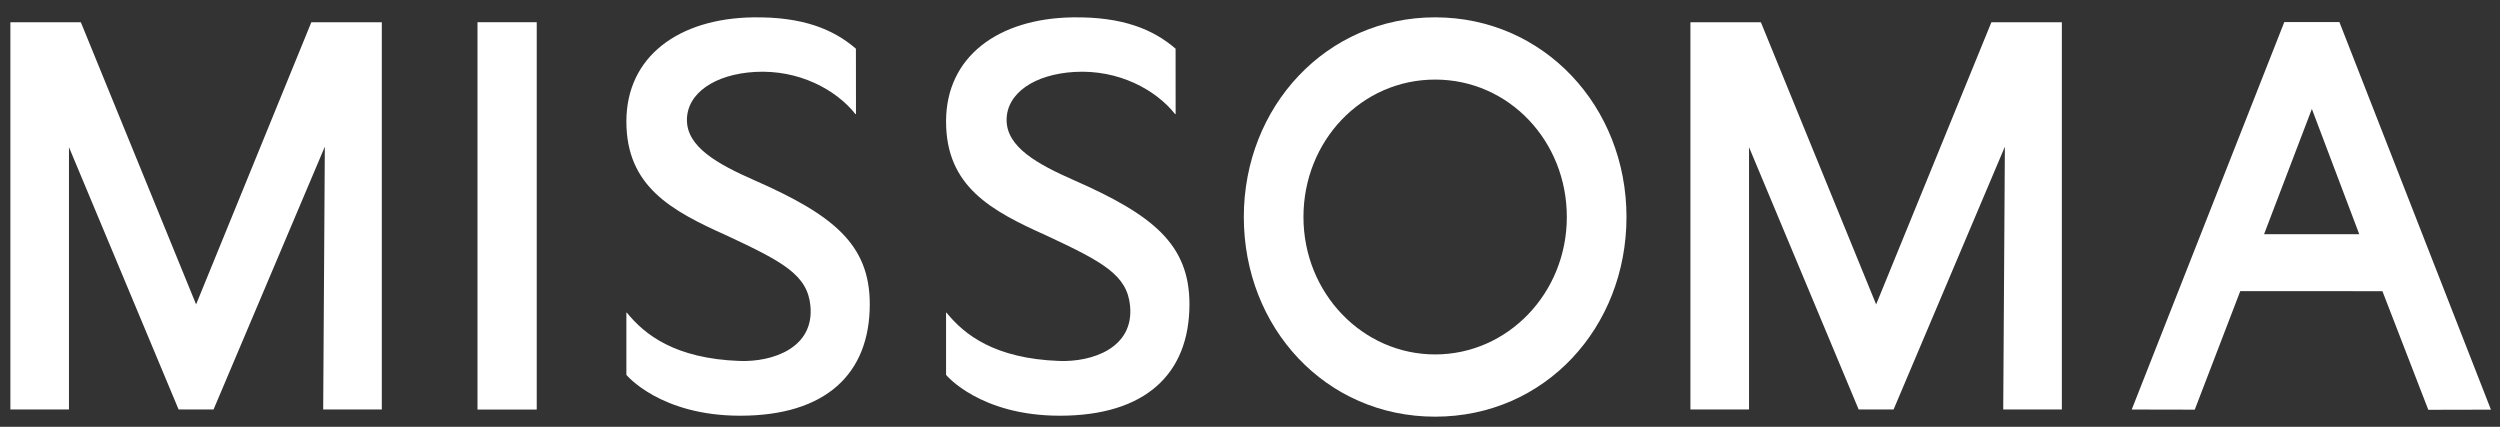 <svg xmlns="http://www.w3.org/2000/svg" fill="none" viewBox="0 0 123 21" height="21" width="123">
<rect x="0" y="0" width="123" height="21" fill="#333333" stroke="none"/>
<g clip-path="url(#clip0_6488_2287)">
<path fill="white" d="M115.099 1.086L112.387 1.087L104.881 20.149L107.982 20.155L110.221 14.323L117.215 14.326L119.472 20.162L122.554 20.155L115.099 1.086ZM111.392 11.522L113.744 5.36L116.075 11.522H111.392H111.392Z"></path>
<path fill="white" d="M18.785 20.145H15.901L15.982 7.216L10.507 20.145H8.787L3.393 7.241V20.145H0.511V1.096H3.978L9.648 14.976L15.317 1.096H18.785V20.145Z"></path>
<path fill="white" d="M101.443 20.145H98.559L98.64 7.216L93.165 20.145H91.446L86.052 7.241V20.145H83.169V1.096H86.636L92.306 14.977L97.976 1.096H101.443V20.145Z"></path>
<path fill="white" d="M26.407 1.093V20.15H23.493V1.093H26.407Z"></path>
<path fill="white" d="M61.196 10.676C61.196 5.242 65.255 0.853 70.609 0.853C75.964 0.853 80.023 5.242 80.023 10.676C80.023 16.111 76.013 20.5 70.609 20.5C65.206 20.5 61.196 16.111 61.196 10.676ZM77.088 10.676C77.088 6.926 74.228 3.915 70.609 3.915C66.991 3.915 64.13 6.926 64.13 10.676C64.13 14.427 67.04 17.438 70.609 17.438C74.179 17.438 77.088 14.427 77.088 10.676Z"></path>
<path fill="white" d="M46.546 18.446V15.391C46.546 15.379 46.561 15.373 46.568 15.383C47.447 16.464 48.93 17.642 52.117 17.759C53.72 17.818 55.802 17.133 55.599 15.044C55.452 13.527 54.261 12.885 51.486 11.589C48.76 10.37 46.546 9.176 46.546 5.976C46.546 2.776 49.125 0.908 52.776 0.854C55.228 0.819 56.734 1.441 57.839 2.396L57.841 5.606C57.841 5.619 57.825 5.625 57.817 5.615C56.861 4.41 55.031 3.415 52.867 3.539C50.899 3.653 49.525 4.582 49.525 5.903C49.525 7.223 51 8.059 52.85 8.871C56.72 10.573 58.521 12.021 58.521 14.967C58.521 18.396 56.353 20.454 52.144 20.453C48.202 20.453 46.547 18.445 46.547 18.445L46.546 18.446Z"></path>
<path fill="white" d="M30.818 18.446V15.391C30.818 15.379 30.833 15.373 30.841 15.383C31.72 16.464 33.203 17.642 36.389 17.759C37.992 17.818 40.074 17.133 39.872 15.044C39.725 13.527 38.533 12.885 35.758 11.589C33.032 10.37 30.818 9.176 30.818 5.976C30.818 2.776 33.397 0.908 37.048 0.854C39.5 0.819 41.006 1.441 42.111 2.396L42.114 5.606C42.114 5.619 42.098 5.625 42.09 5.615C41.134 4.41 39.303 3.415 37.14 3.539C35.172 3.653 33.797 4.582 33.797 5.903C33.797 7.223 35.272 8.059 37.122 8.871C40.992 10.573 42.793 12.021 42.793 14.967C42.793 18.396 40.625 20.454 36.417 20.453C32.474 20.453 30.819 18.445 30.819 18.445L30.818 18.446Z"></path>
</g>
<defs>
<clipPath id="clip0_6488_2287">
<rect transform="translate(0.511 0.432)" fill="white" height="20.489" width="122.044"></rect>
</clipPath>
</defs>
</svg>
